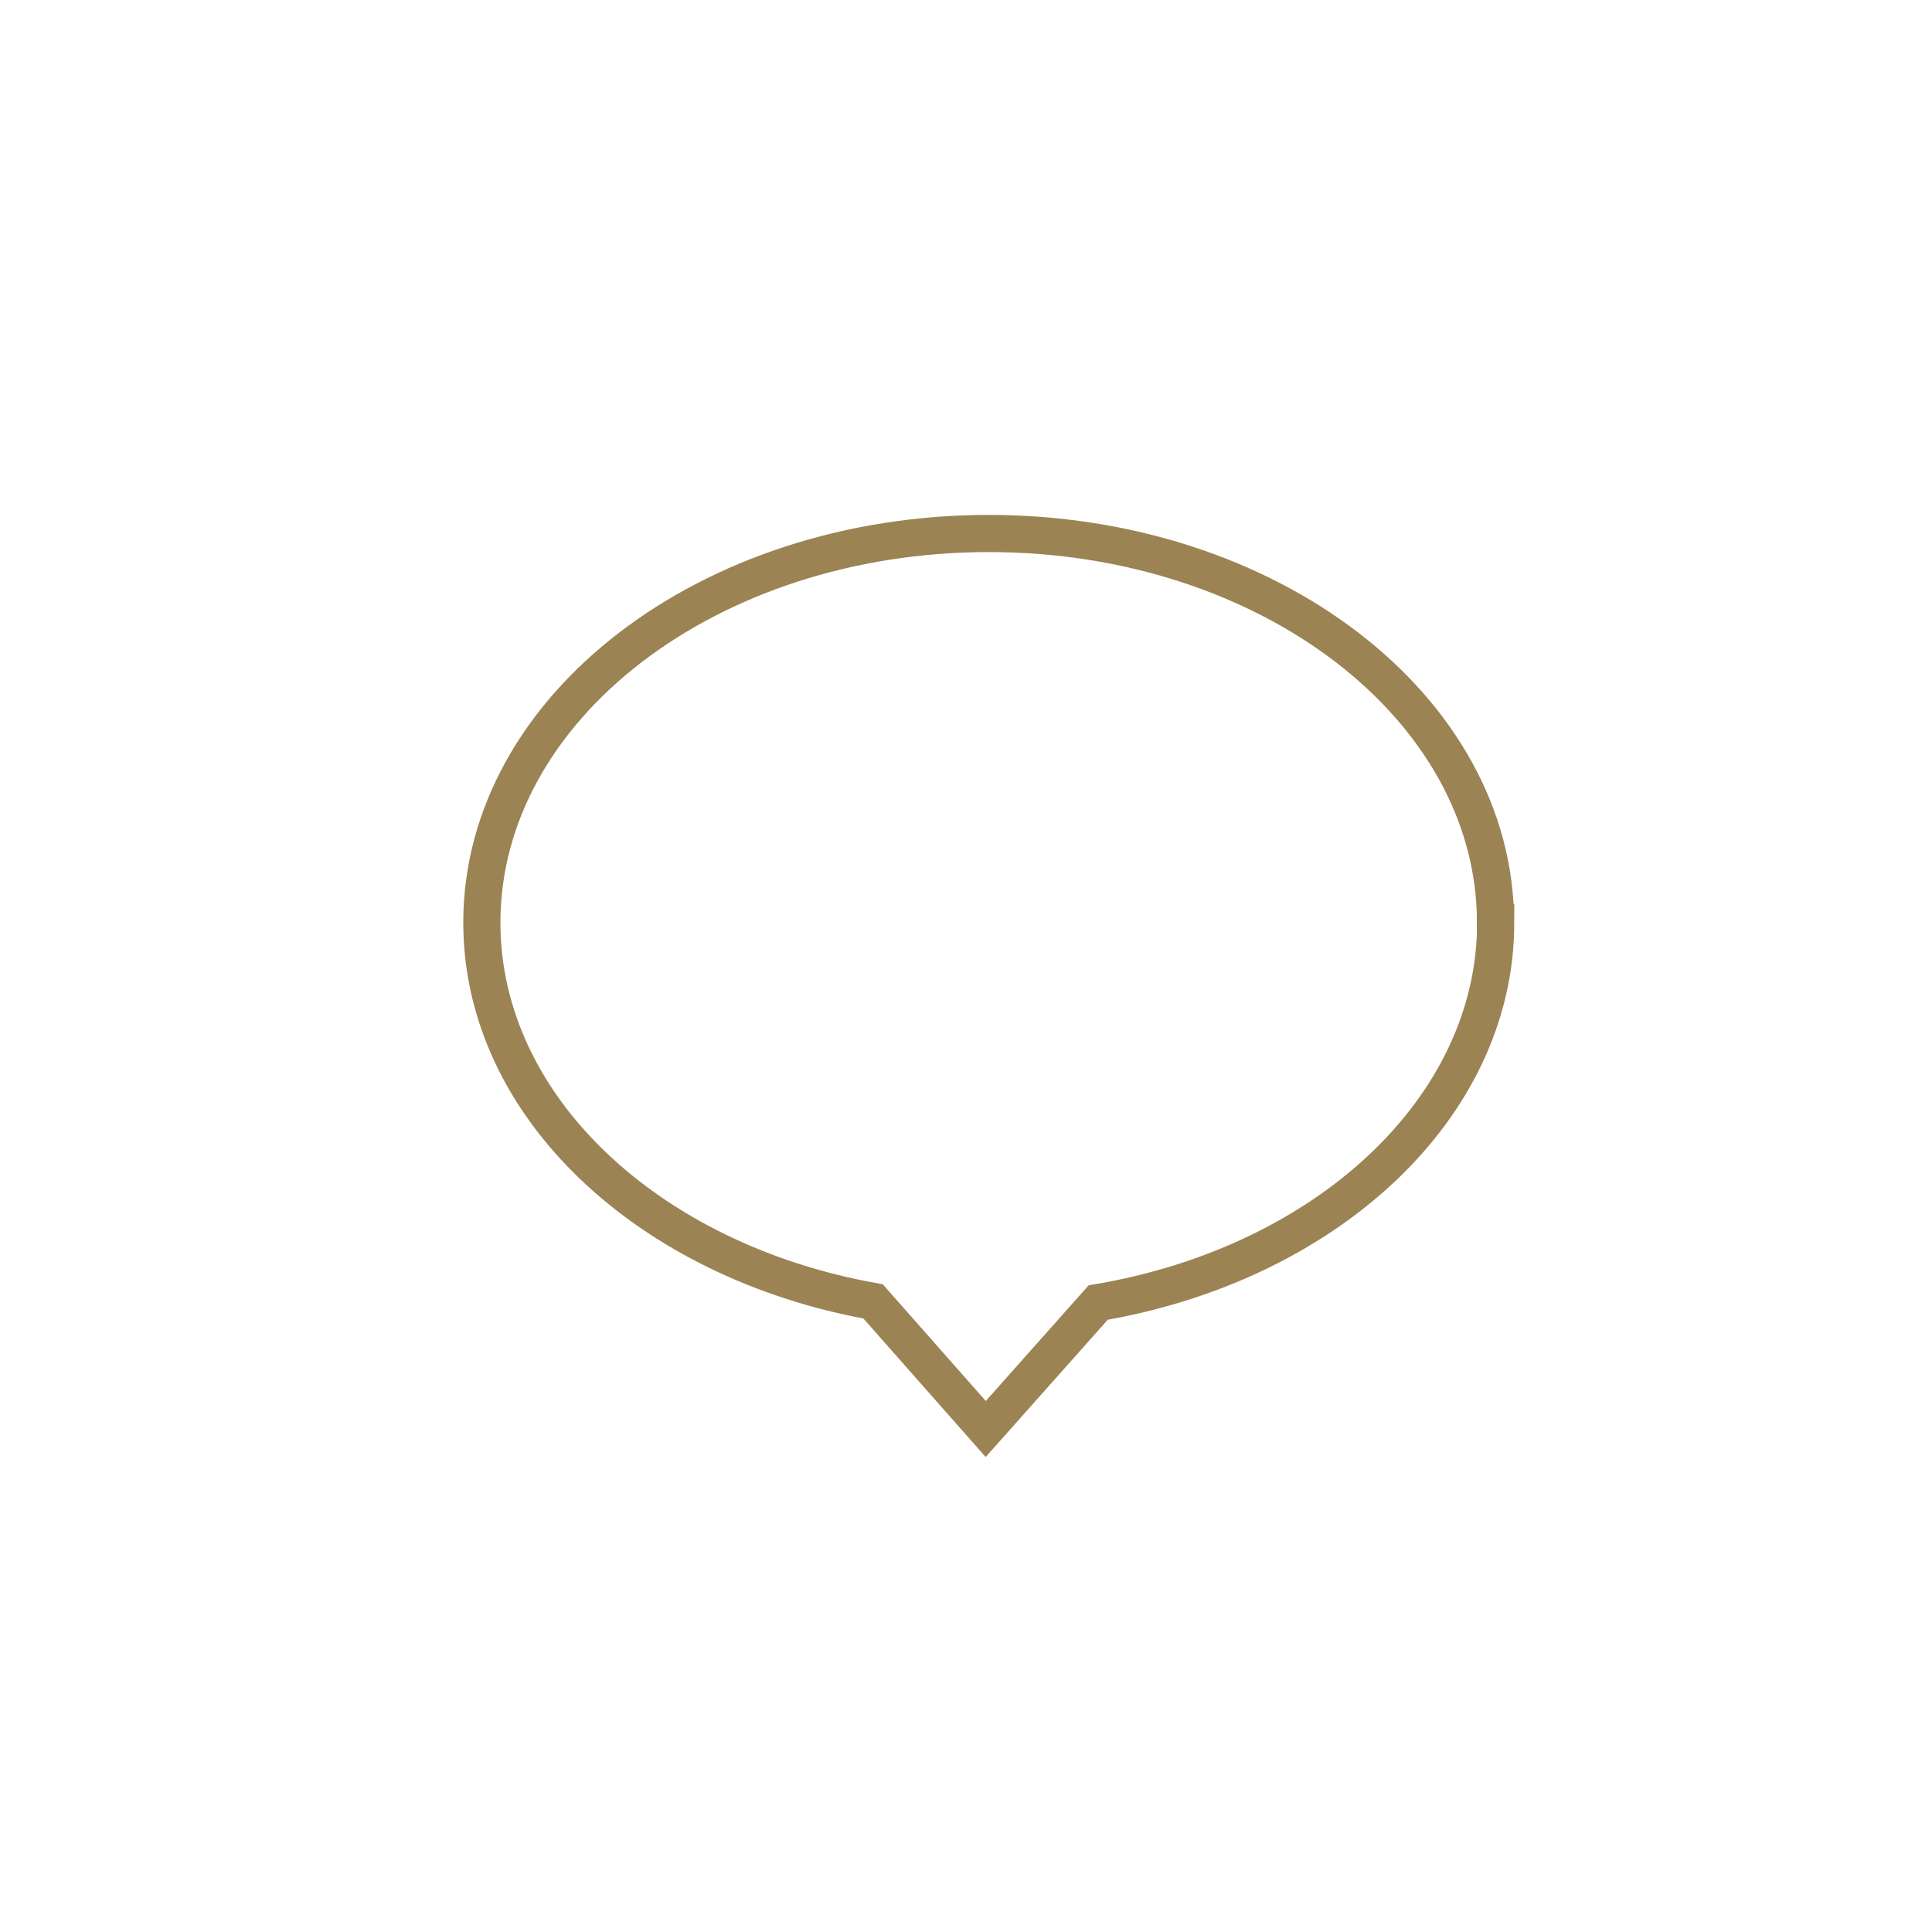<svg width="52" height="52" viewBox="0 0 52 52" fill="none" xmlns="http://www.w3.org/2000/svg">
    <path d="M40.252 24.831C40.252 19.049 34.147 14.359 26.613 14.359C19.079 14.359 12.969 19.049 12.969 24.831C12.969 29.794 17.465 33.946 23.499 35.027L26.531 38.462L29.558 35.058C35.678 34.023 40.257 29.84 40.257 24.831H40.252Z" stroke="#9B8353" stroke-miterlimit="10"/>
</svg>

